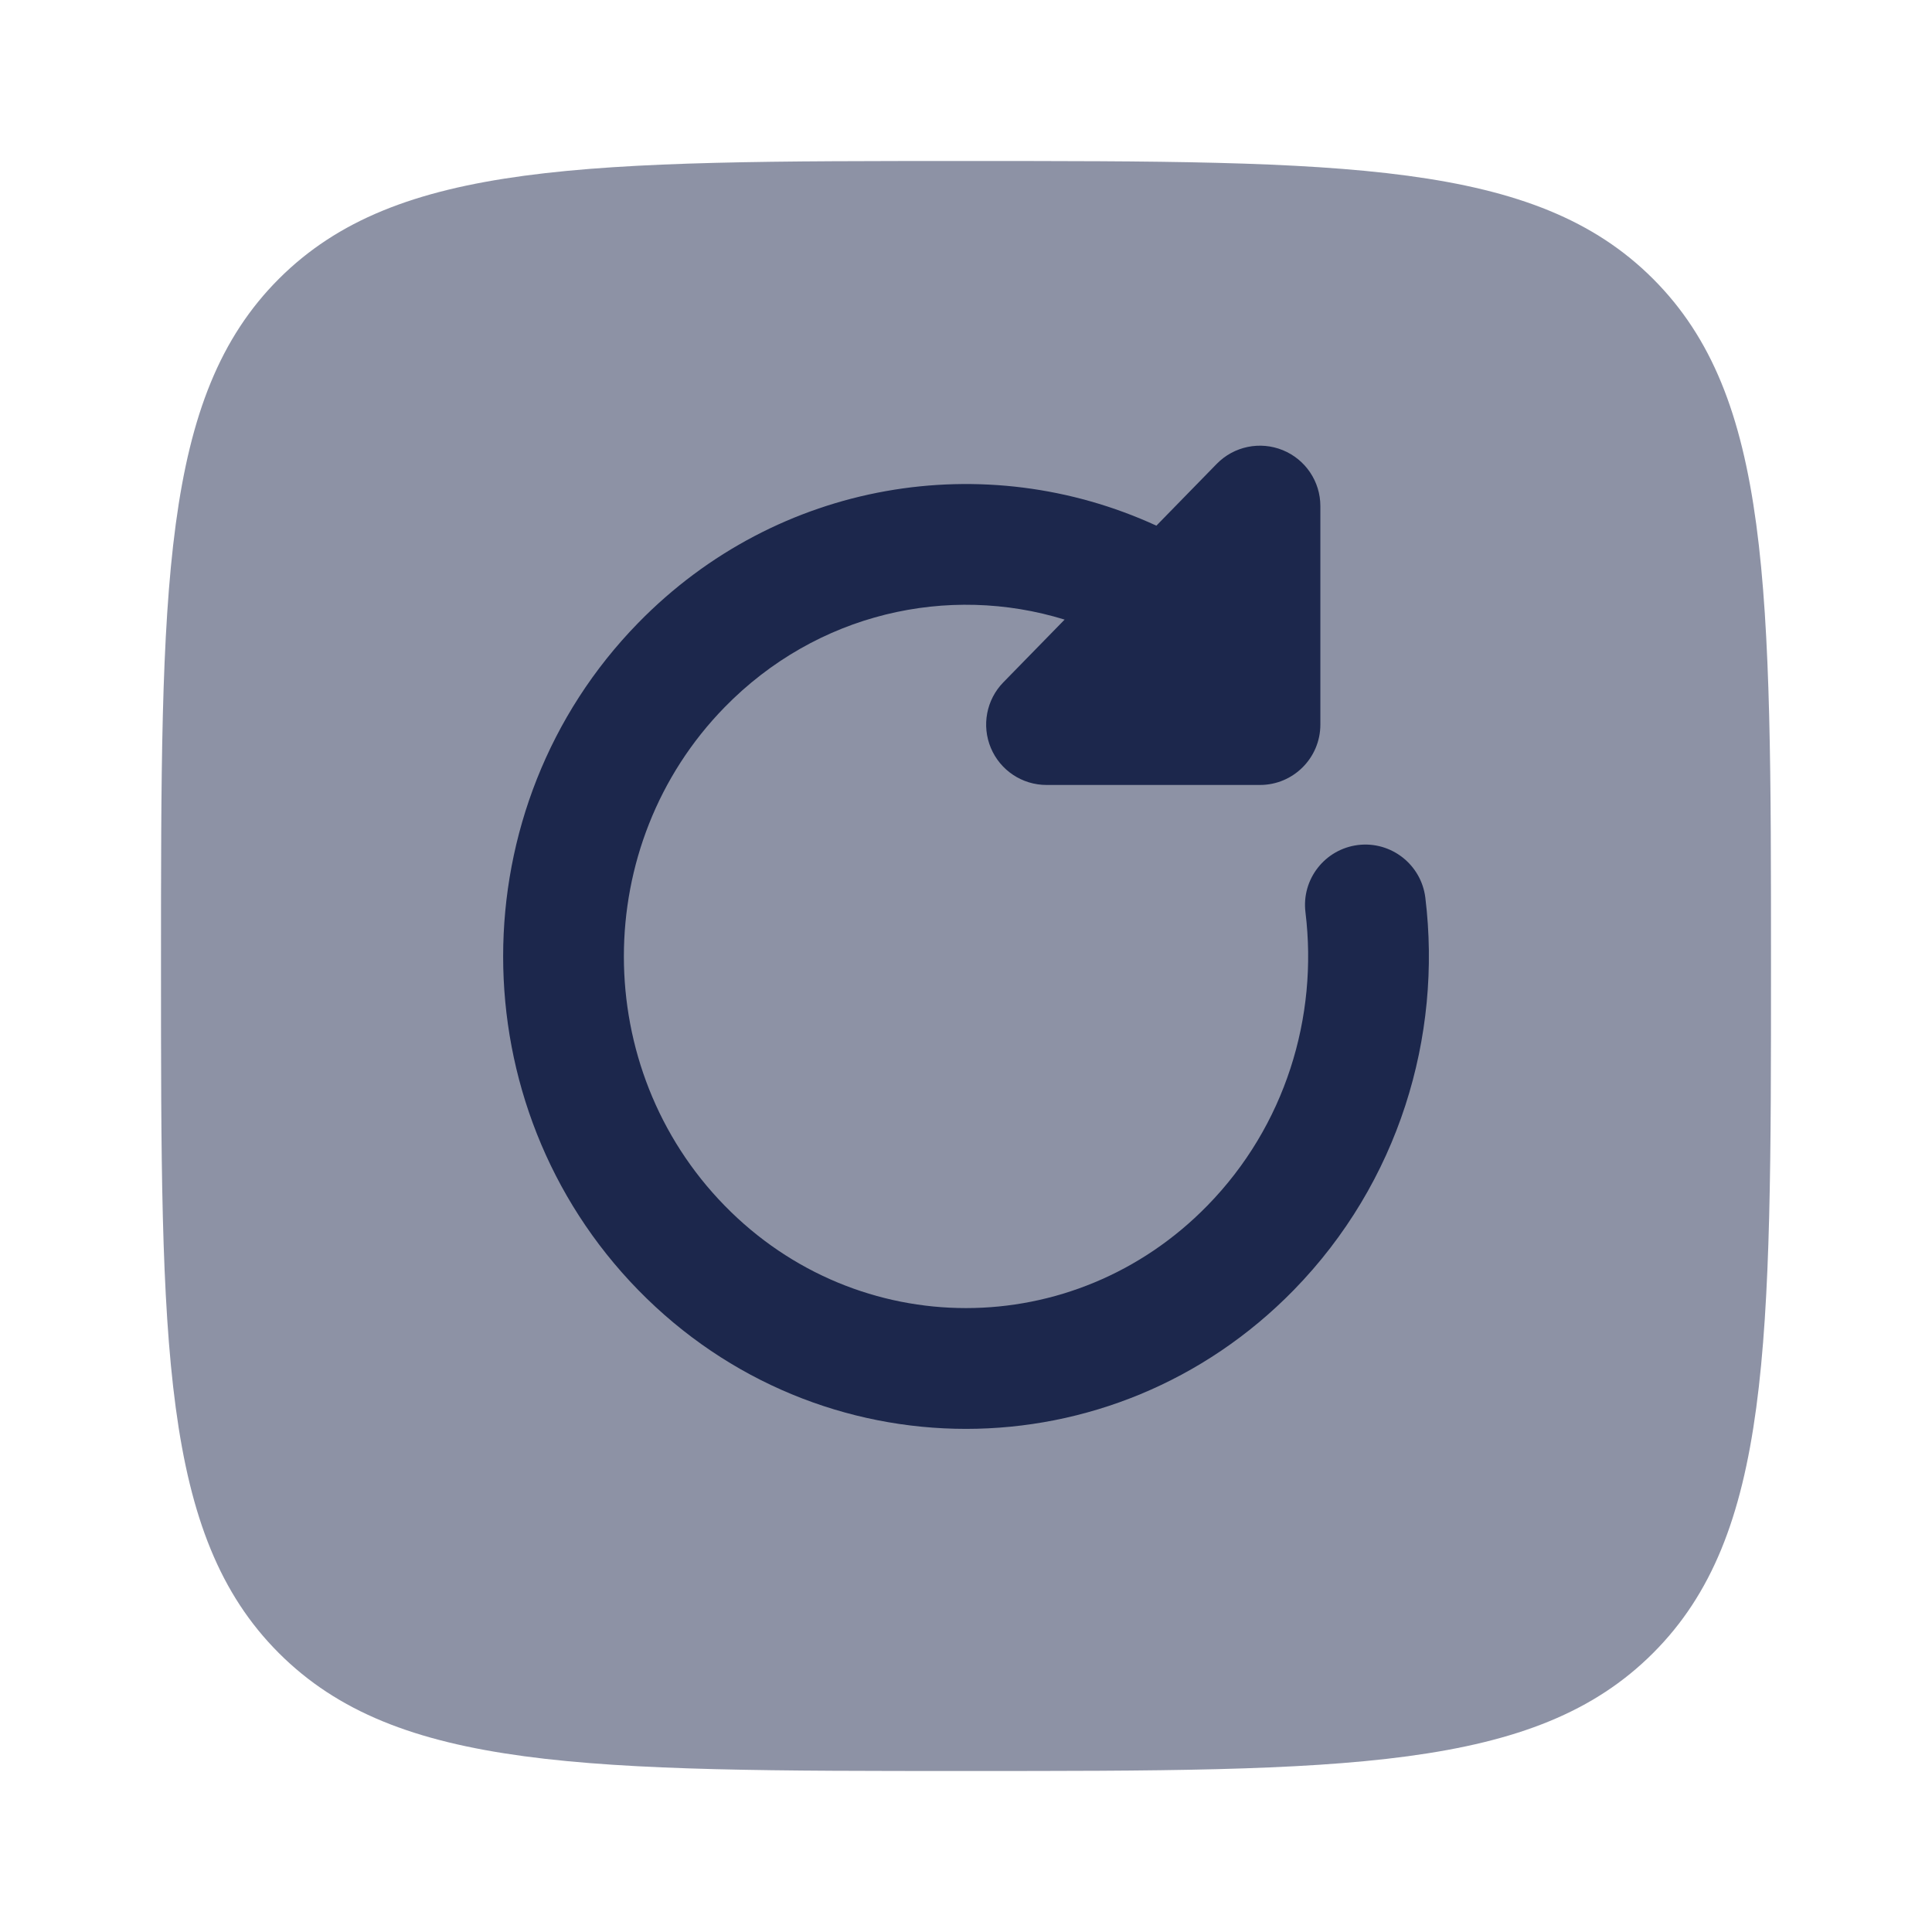 <?xml version="1.0" encoding="utf-8"?>
<svg width="800px" height="800px" viewBox="0 0 24 24" fill="none" xmlns="http://www.w3.org/2000/svg">
<path opacity="0.5" d="M2 12C2 7.286 2 4.929 3.464 3.464C4.929 2 7.286 2 12 2C16.714 2 19.071 2 20.535 3.464C22 4.929 22 7.286 22 12C22 16.714 22 19.071 20.535 20.535C19.071 22 16.714 22 12 22C7.286 22 4.929 22 3.464 20.535C2 19.071 2 16.714 2 12Z" fill="#1C274C"/>
<path d="M16.402 6.286C16.402 5.981 16.217 5.707 15.935 5.592C15.652 5.477 15.328 5.544 15.115 5.762L14.365 6.53C12.244 5.555 9.666 5.959 7.928 7.738C5.691 10.028 5.691 13.734 7.928 16.025C10.175 18.325 13.825 18.325 16.072 16.025C17.375 14.69 17.917 12.878 17.706 11.151C17.655 10.74 17.281 10.447 16.87 10.497C16.459 10.548 16.166 10.922 16.217 11.333C16.376 12.633 15.967 13.986 14.999 14.976C13.341 16.674 10.659 16.674 9.001 14.976C7.333 13.269 7.333 10.493 9.001 8.786C10.147 7.613 11.78 7.251 13.225 7.697L12.463 8.477C12.253 8.692 12.192 9.014 12.309 9.292C12.426 9.57 12.698 9.751 13 9.751H15.652C16.066 9.751 16.402 9.415 16.402 9.001V6.286Z" fill="#1C274C"/>
</svg>